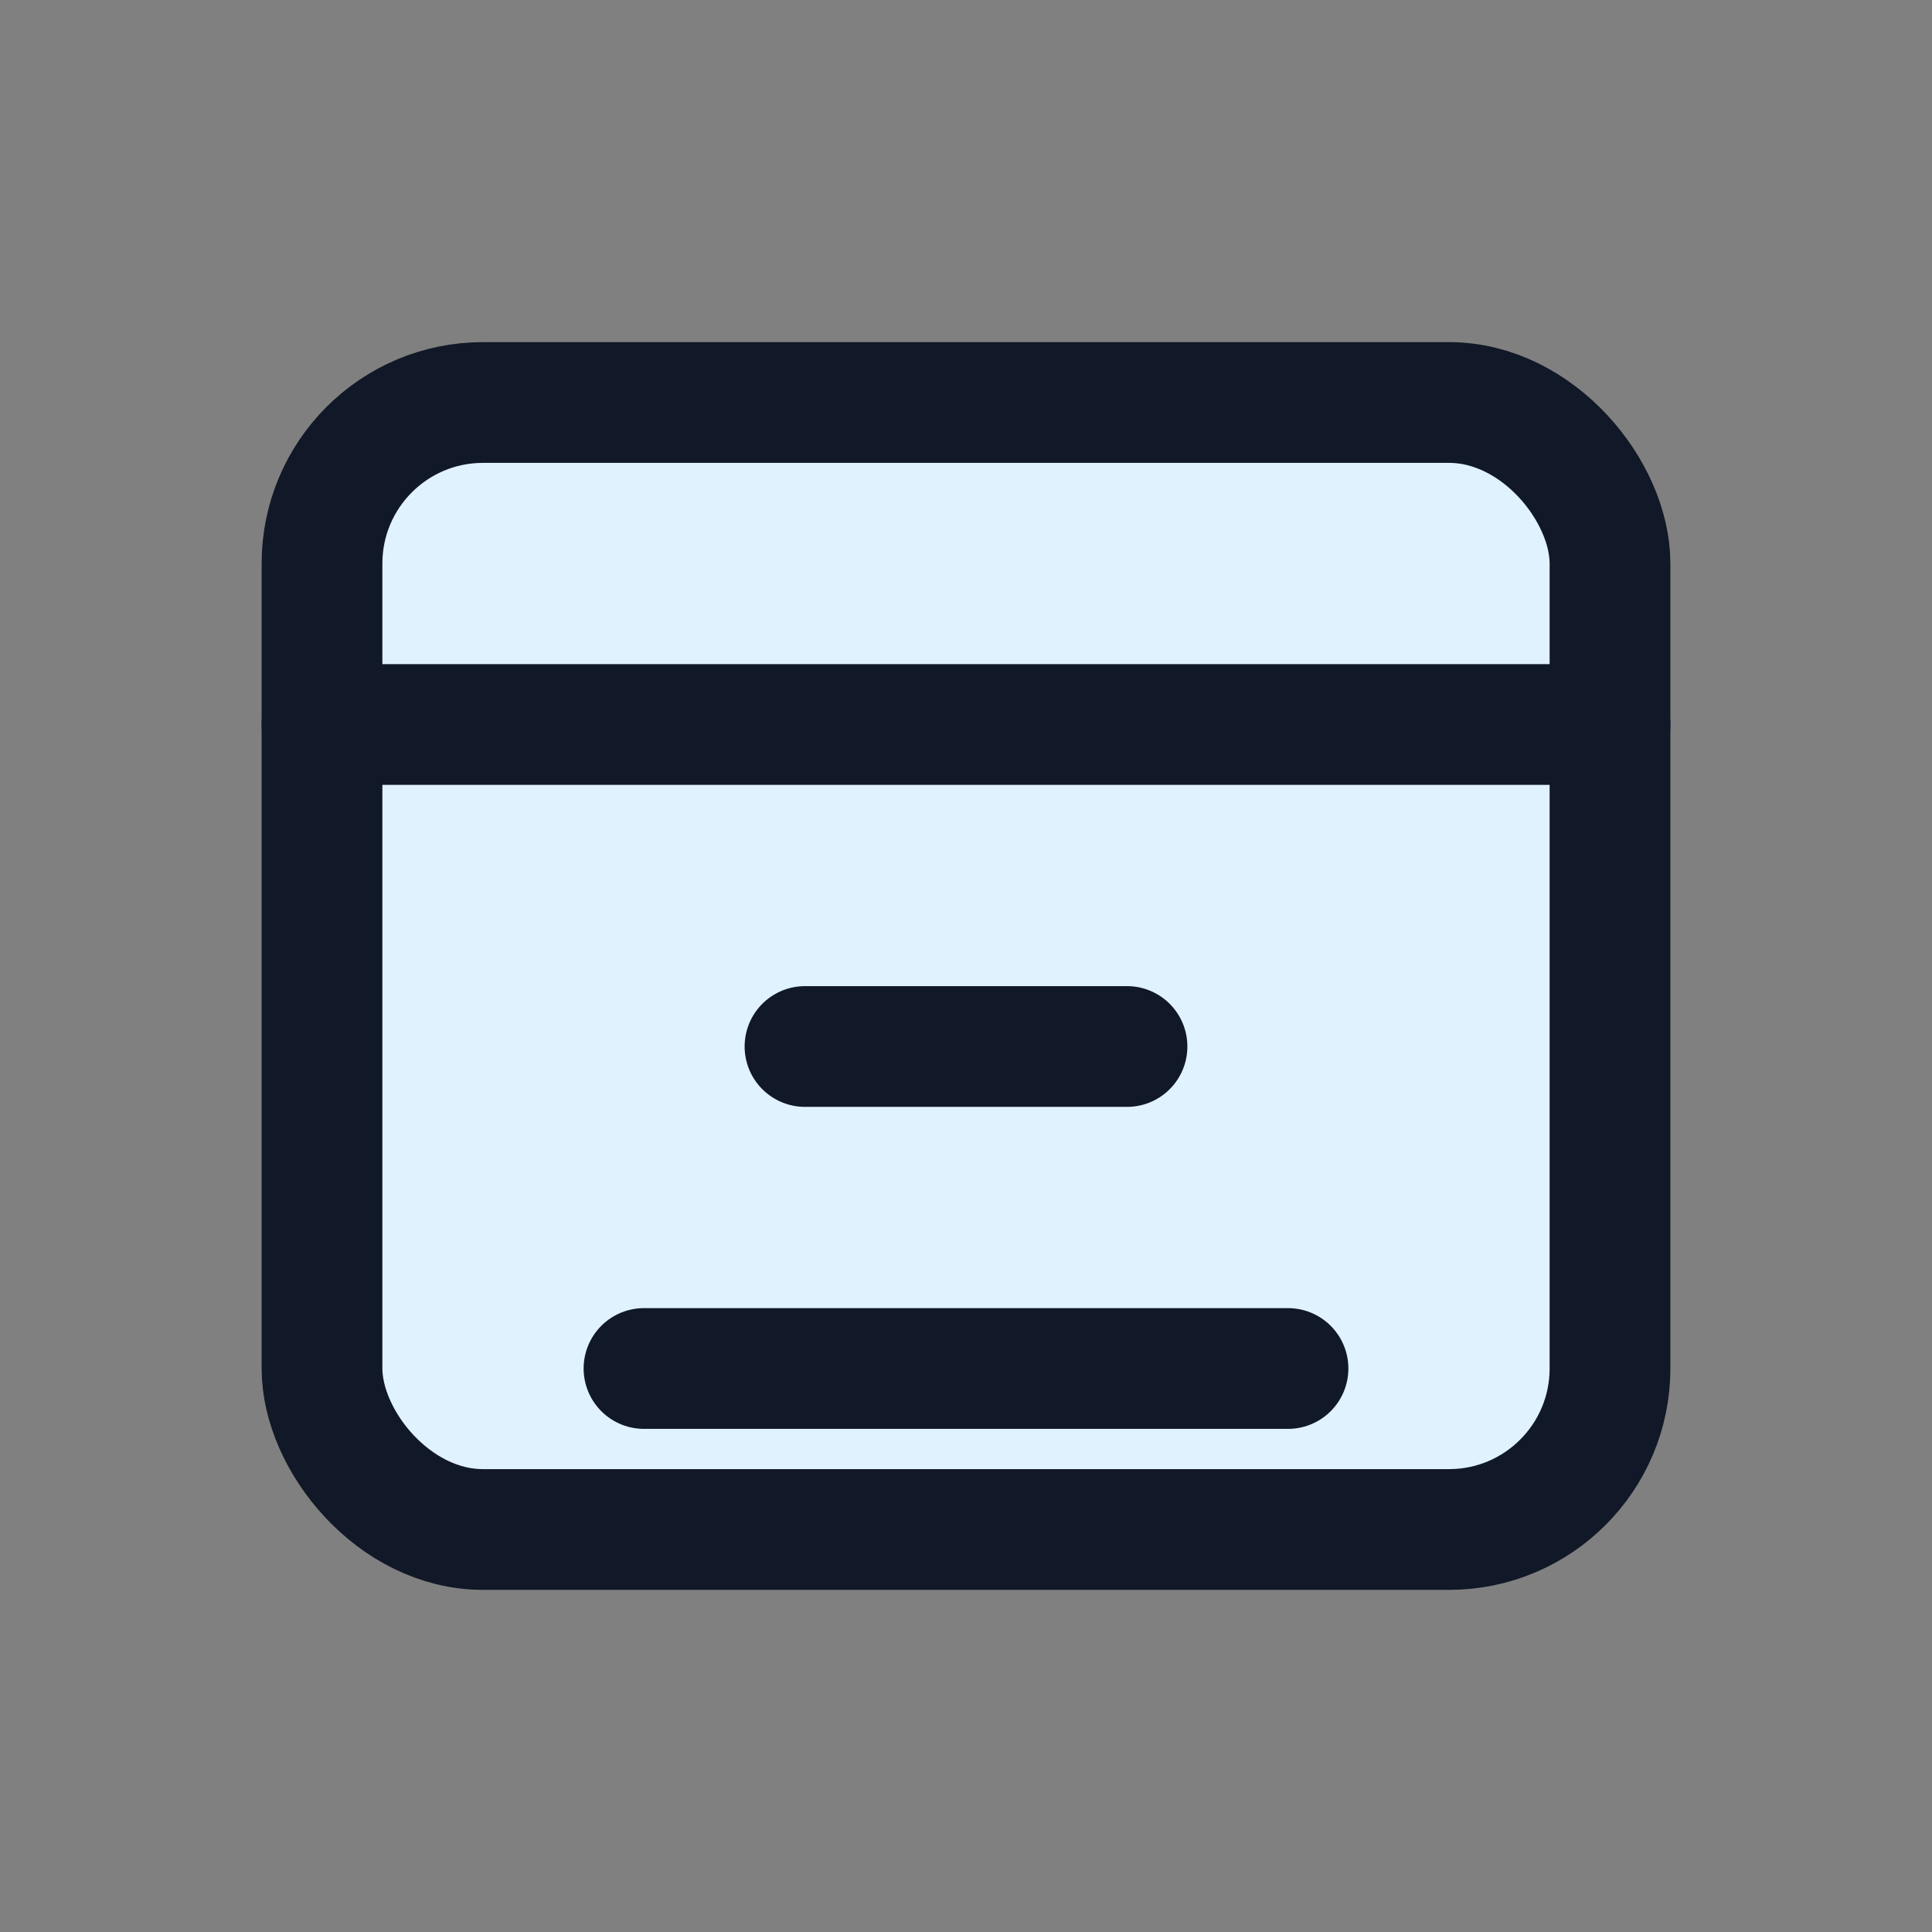 <svg xmlns="http://www.w3.org/2000/svg" viewBox="0 0 24 24" fill="none" stroke="#111827" stroke-width="1.5" stroke-linecap="round" stroke-linejoin="round">
  <rect x="0" y="0" width="24" height="24" fill="#808080" stroke="none"/>
  <rect x="4" y="5" width="16" height="14" rx="2" ry="2" fill="#e0f2fe" />
  <path d="M4 9h16" />
  <path d="M10 13h4" />
  <path d="M8 17h8" />
</svg>
